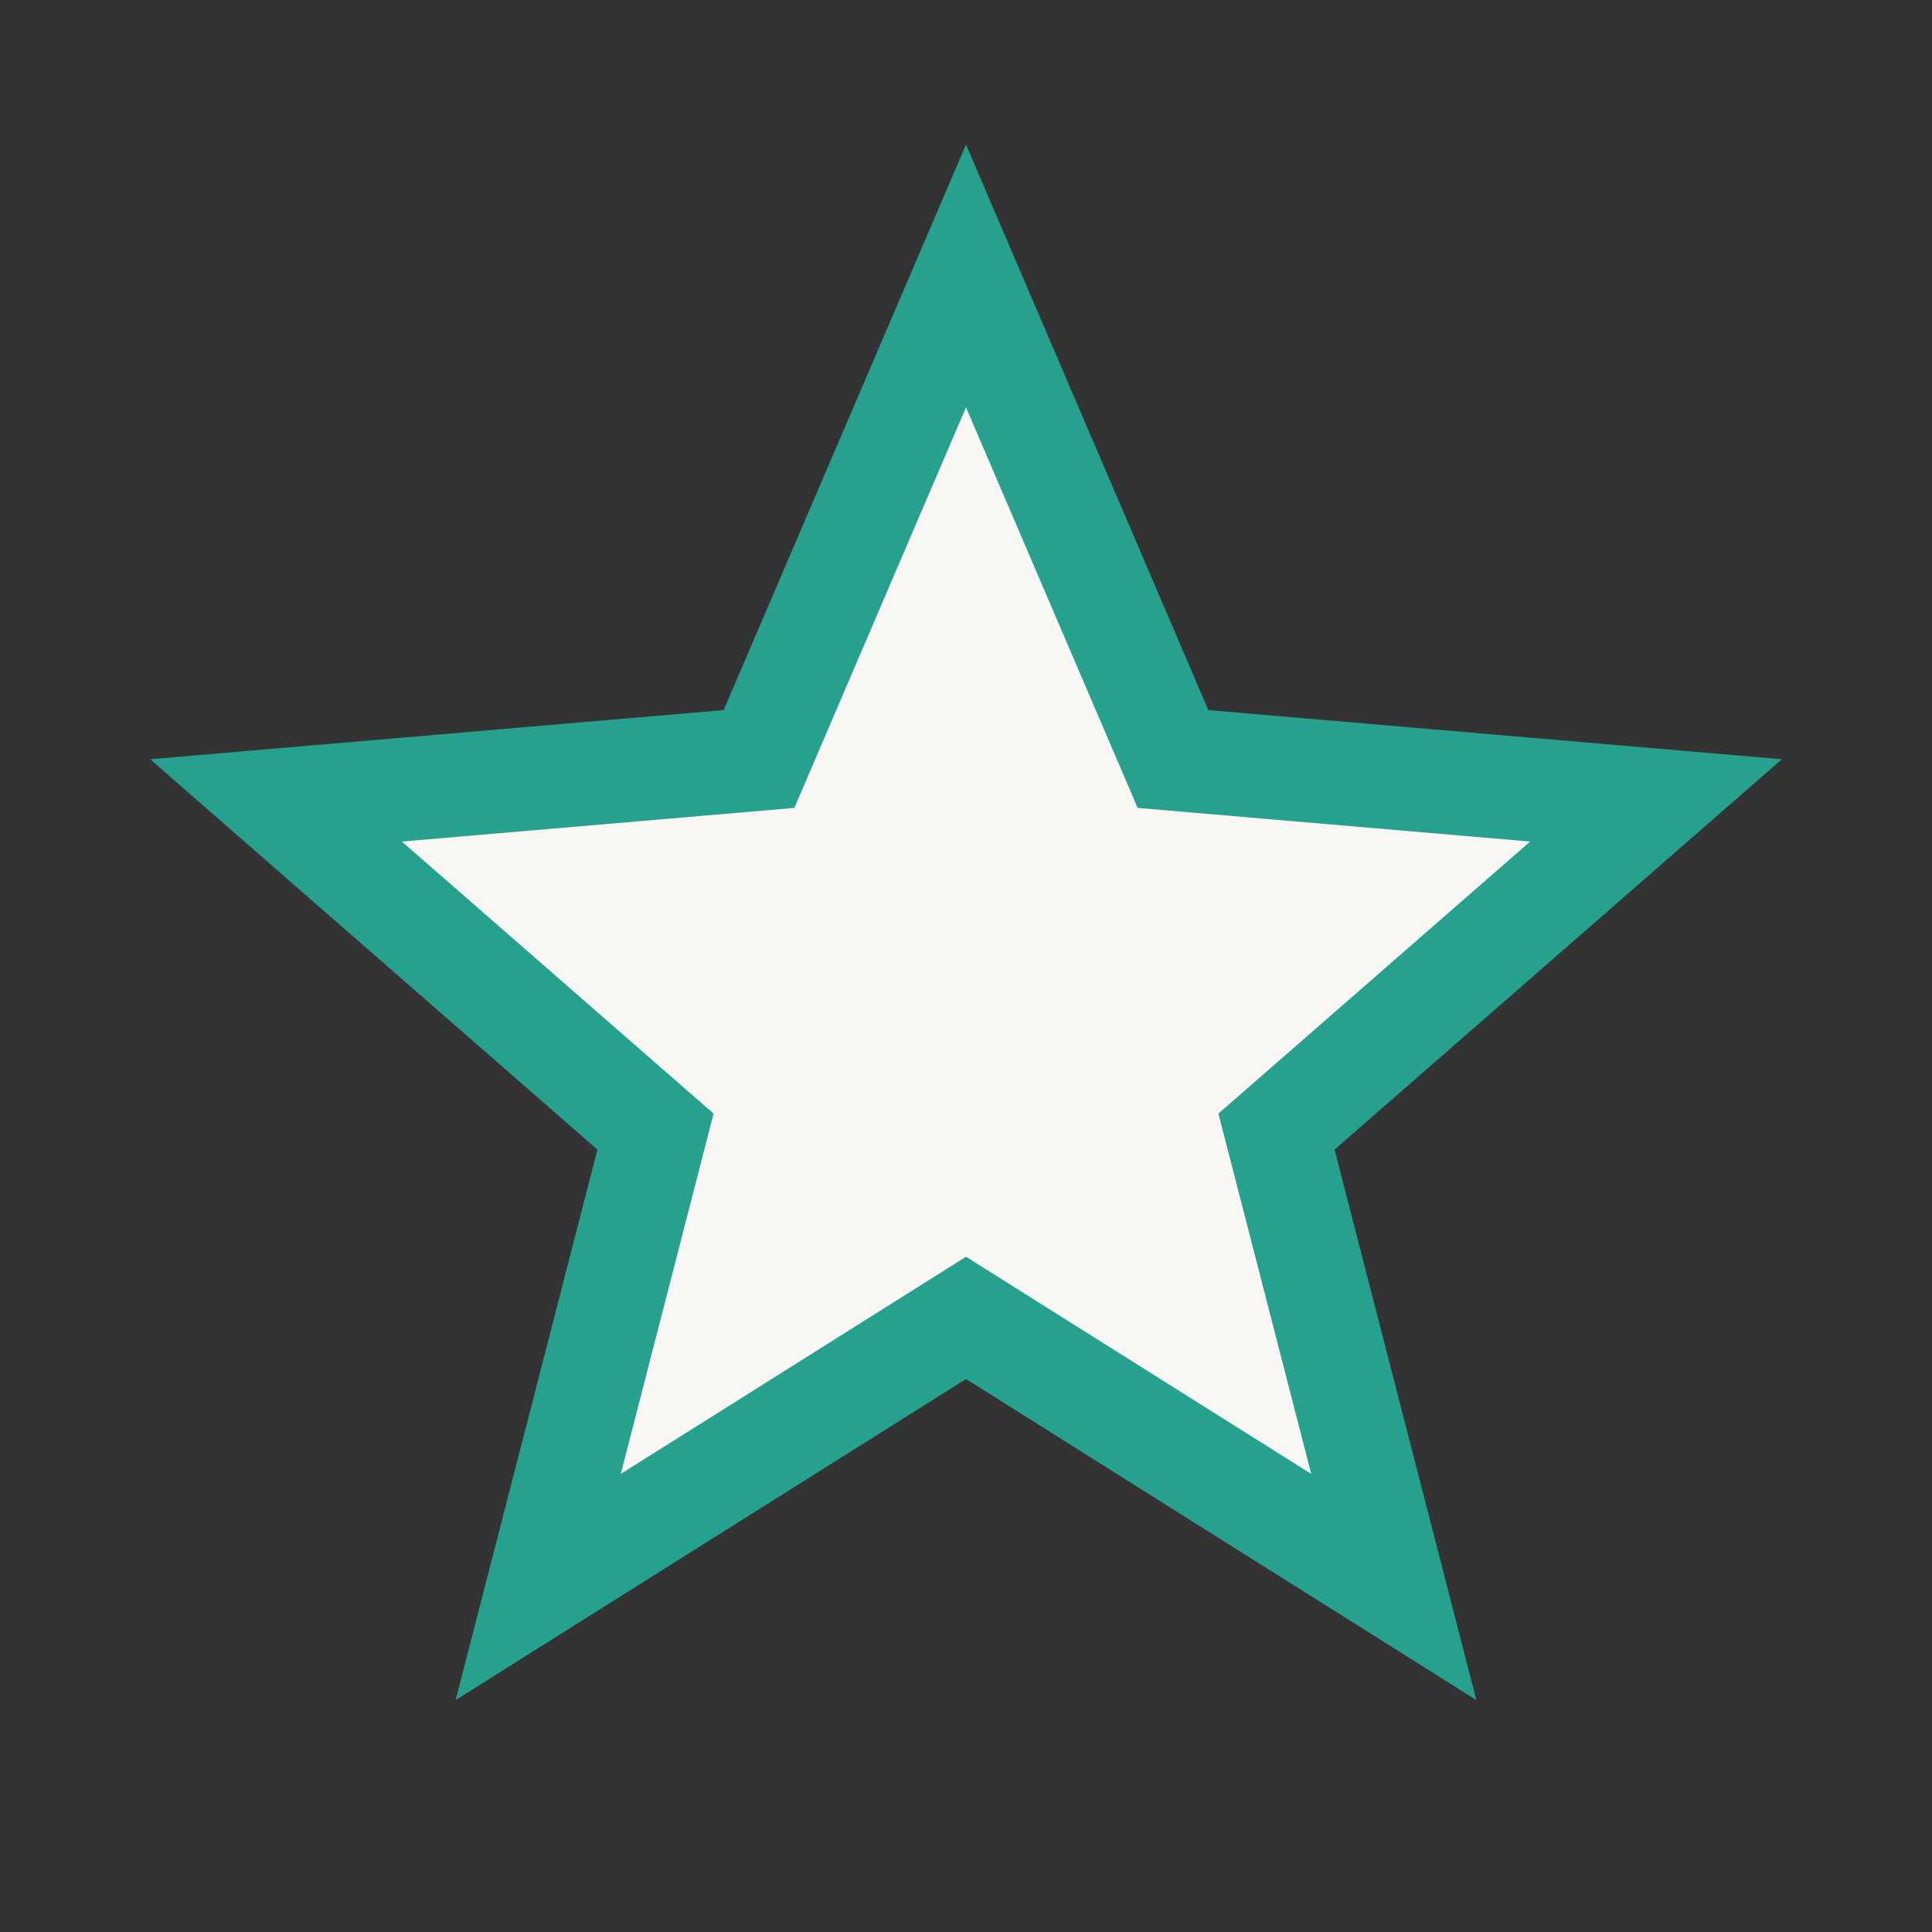 <?xml version="1.0" encoding="UTF-8"?>
<svg xmlns="http://www.w3.org/2000/svg" width="28" height="28" viewBox="0 0 28 28"><rect x="0" y="0" width="28" height="28" fill="#333333" stroke="none"/><polygon points="14,4 17,11 24,11.6 18.5,16.4 20.2,23 14,19.1 7.8,23 9.5,16.4 4,11.6 11,11" fill="#F9F7F3" stroke="#25A18E" stroke-width="1.5"/></svg>